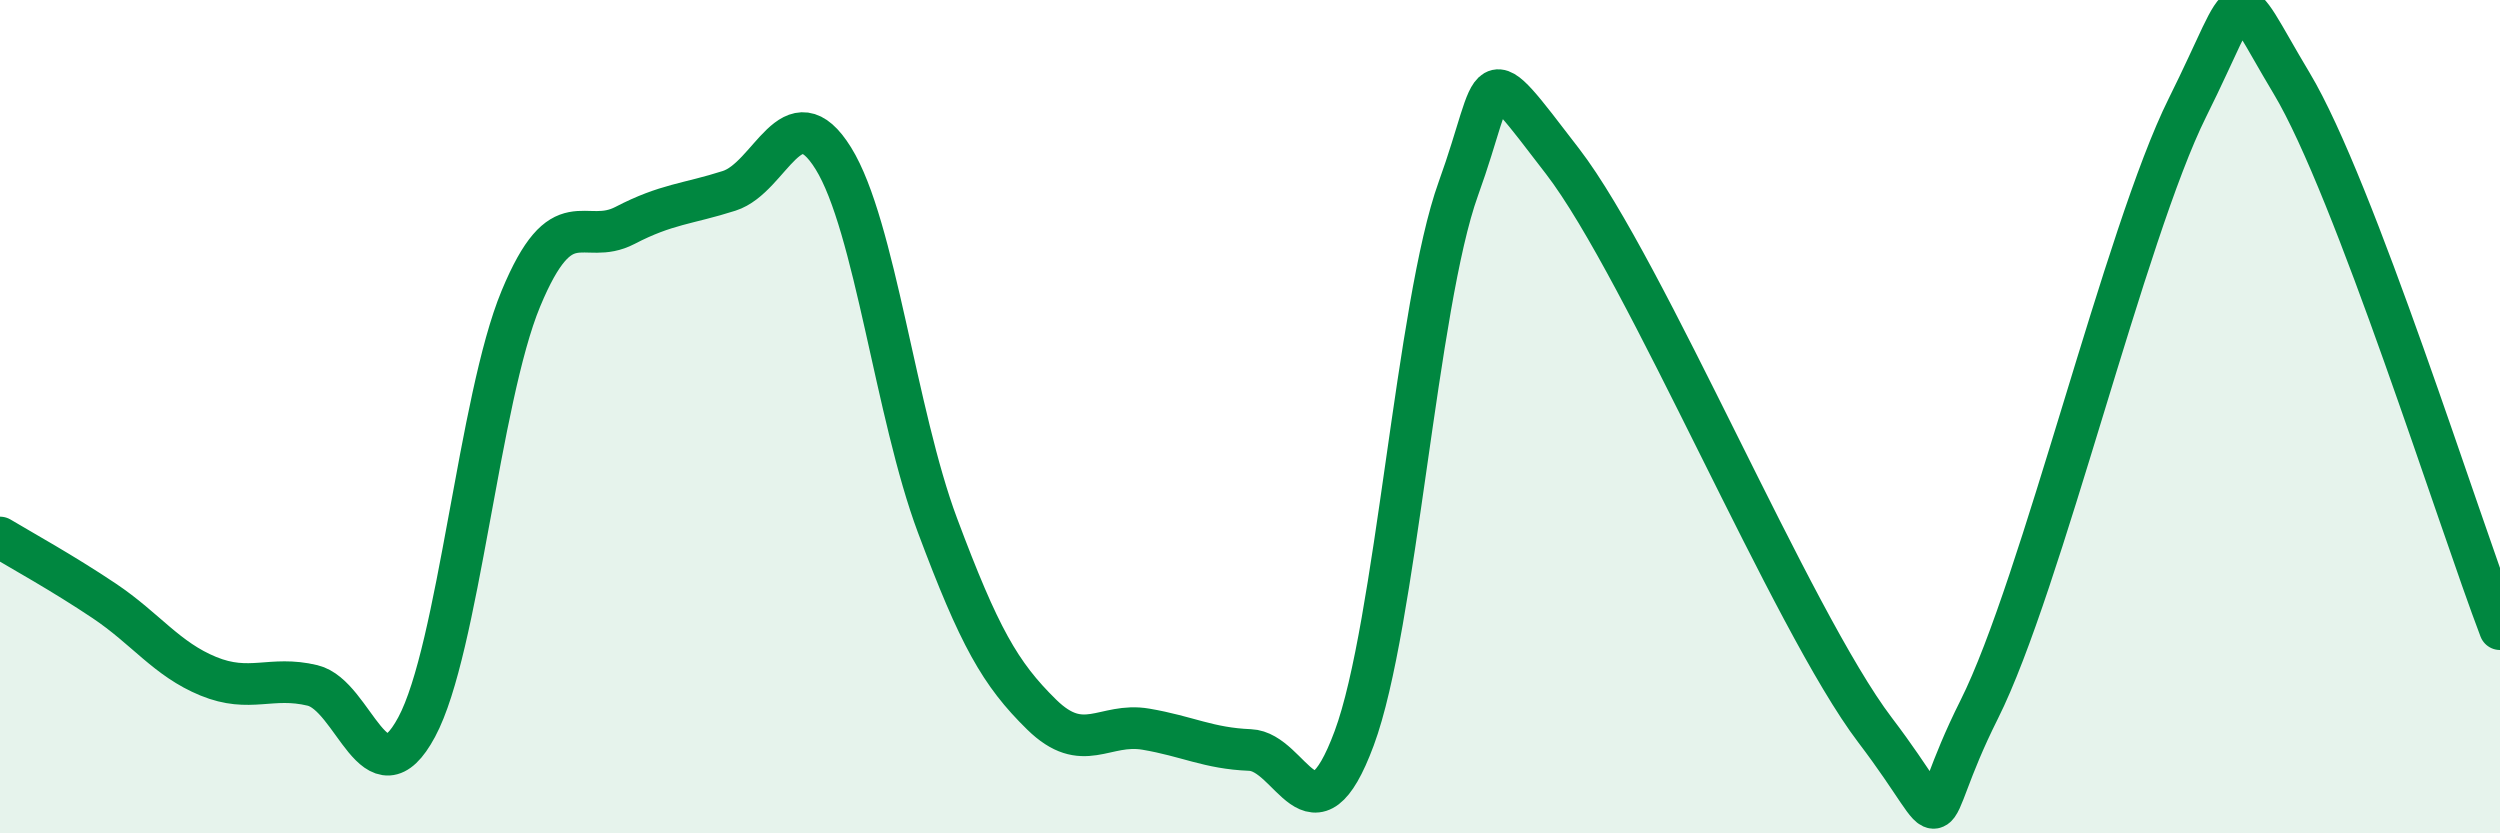 
    <svg width="60" height="20" viewBox="0 0 60 20" xmlns="http://www.w3.org/2000/svg">
      <path
        d="M 0,12.9 C 0.5,13.2 1.5,13.75 2.5,14.42 C 3.5,15.09 4,15.82 5,16.23 C 6,16.64 6.5,16.21 7.5,16.45 C 8.5,16.69 9,19.31 10,17.45 C 11,15.59 11.5,9.58 12.5,7.17 C 13.5,4.76 14,5.93 15,5.41 C 16,4.89 16.5,4.9 17.5,4.58 C 18.5,4.26 19,2.19 20,3.8 C 21,5.41 21.5,9.94 22.5,12.61 C 23.5,15.28 24,16.17 25,17.15 C 26,18.13 26.5,17.33 27.5,17.5 C 28.5,17.67 29,17.96 30,18 C 31,18.04 31.5,20.41 32.5,17.72 C 33.5,15.03 34,7.3 35,4.53 C 36,1.76 35.5,1.27 37.5,3.87 C 39.5,6.47 43,14.89 45,17.52 C 47,20.15 46,20.02 47.5,17.03 C 49,14.04 51,5.59 52.5,2.58 C 54,-0.43 53.5,-0.5 55,2 C 56.5,4.5 59,12.48 60,15.1L60 20L0 20Z"
        fill="#008740"
        opacity="0.1"
        stroke-linecap="round"
        stroke-linejoin="round"
      />
      <path
        d="M 0,12.9 C 0.5,13.2 1.5,13.75 2.5,14.42 C 3.5,15.09 4,15.82 5,16.23 C 6,16.64 6.5,16.21 7.5,16.45 C 8.5,16.69 9,19.31 10,17.45 C 11,15.59 11.5,9.58 12.5,7.17 C 13.5,4.76 14,5.93 15,5.41 C 16,4.89 16.5,4.9 17.5,4.58 C 18.5,4.26 19,2.19 20,3.8 C 21,5.41 21.5,9.94 22.5,12.61 C 23.5,15.28 24,16.17 25,17.15 C 26,18.13 26.5,17.33 27.5,17.5 C 28.5,17.67 29,17.96 30,18 C 31,18.04 31.5,20.41 32.5,17.72 C 33.5,15.03 34,7.3 35,4.53 C 36,1.76 35.5,1.27 37.5,3.87 C 39.5,6.47 43,14.89 45,17.52 C 47,20.15 46,20.02 47.5,17.03 C 49,14.04 51,5.59 52.5,2.58 C 54,-0.43 53.5,-0.5 55,2 C 56.5,4.5 59,12.48 60,15.1"
        stroke="#008740"
        stroke-width="1"
        fill="none"
        stroke-linecap="round"
        stroke-linejoin="round"
      />
    </svg>
  